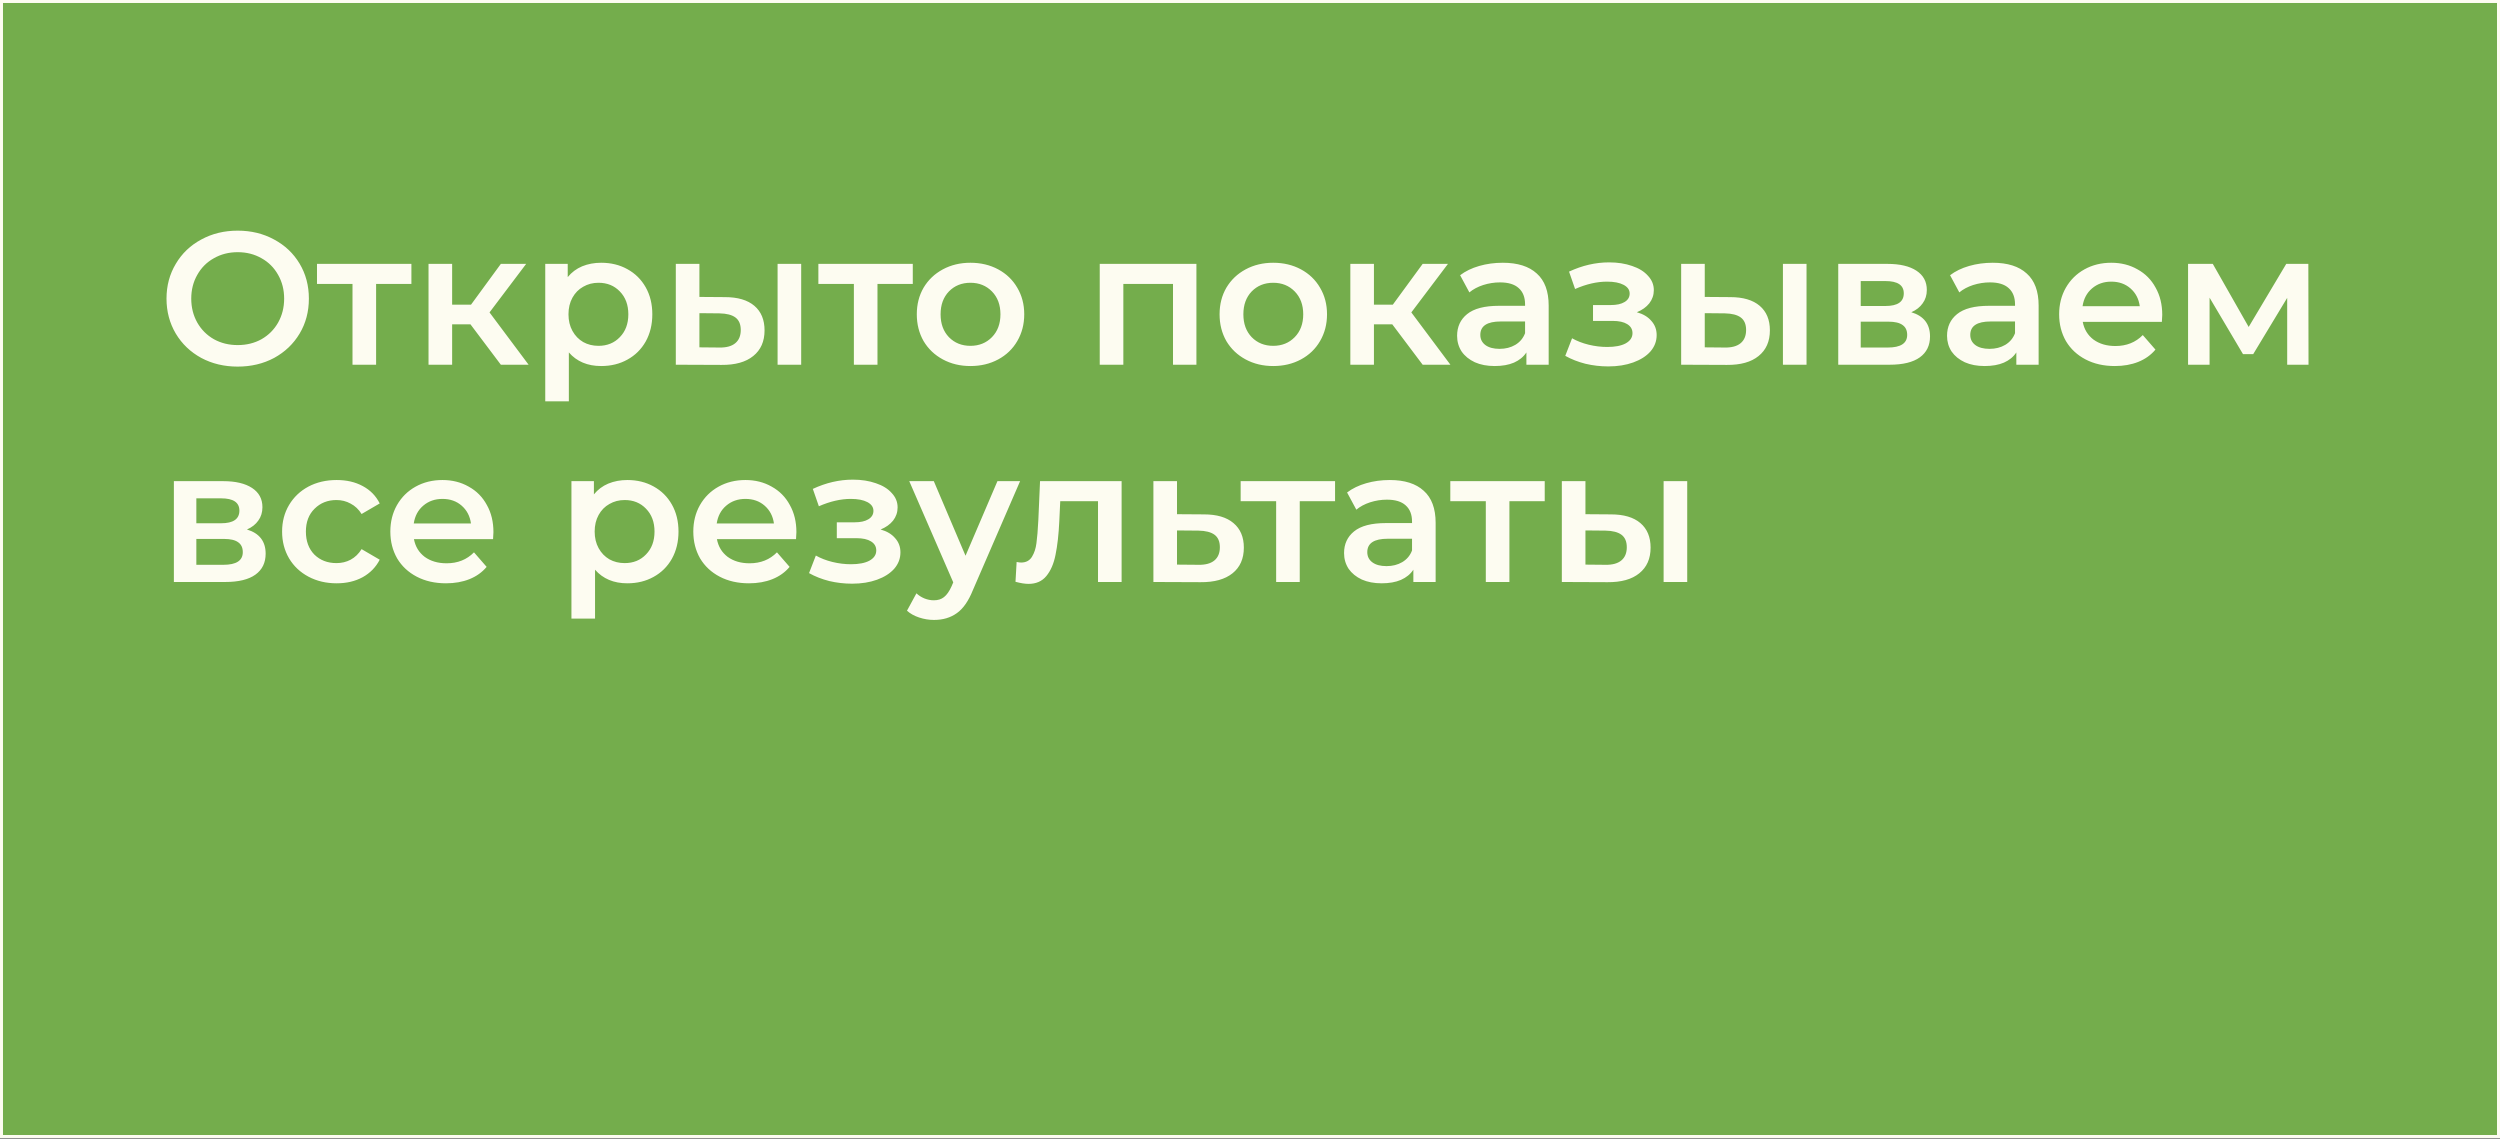 <?xml version="1.0" encoding="UTF-8"?> <svg xmlns="http://www.w3.org/2000/svg" width="1772" height="807" viewBox="0 0 1772 807" fill="none"><rect x="0" y="0" width="1772" height="807" fill="#333333" stroke="none"/><rect x="1.059" y="1.059" width="1769.88" height="804.492" fill="#74AD4C" stroke="#FDFCF1" stroke-width="2.117"></rect><path d="M168.48 259.85C158.932 259.85 150.322 257.798 142.649 253.694C134.975 249.5 128.953 243.745 124.581 236.428C120.209 229.023 118.022 220.769 118.022 211.668C118.022 202.567 120.209 194.358 124.581 187.042C128.953 179.636 134.975 173.881 142.649 169.777C150.322 165.583 158.932 163.486 168.48 163.486C178.027 163.486 186.637 165.583 194.31 169.777C201.984 173.881 208.007 179.592 212.379 186.908C216.751 194.225 218.937 202.478 218.937 211.668C218.937 220.859 216.751 229.112 212.379 236.428C208.007 243.745 201.984 249.5 194.31 253.694C186.637 257.798 178.027 259.85 168.48 259.85ZM168.48 244.593C174.725 244.593 180.347 243.21 185.343 240.444C190.34 237.588 194.266 233.662 197.121 228.666C199.976 223.58 201.404 217.914 201.404 211.668C201.404 205.422 199.976 199.801 197.121 194.805C194.266 189.719 190.34 185.793 185.343 183.027C180.347 180.172 174.725 178.744 168.48 178.744C162.234 178.744 156.613 180.172 151.616 183.027C146.619 185.793 142.693 189.719 139.838 194.805C136.983 199.801 135.555 205.422 135.555 211.668C135.555 217.914 136.983 223.58 139.838 228.666C142.693 233.662 146.619 237.588 151.616 240.444C156.613 243.21 162.234 244.593 168.48 244.593ZM291.606 201.229H266.578V258.512H249.848V201.229H224.686V187.042H291.606V201.229ZM333.453 229.87H320.471V258.512H303.741V187.042H320.471V215.951H333.855L355.001 187.042H372.936L346.971 221.438L374.675 258.512H355.001L333.453 229.87ZM426.091 186.239C433.051 186.239 439.252 187.756 444.695 190.789C450.227 193.823 454.554 198.106 457.677 203.638C460.8 209.17 462.362 215.55 462.362 222.777C462.362 230.004 460.8 236.428 457.677 242.05C454.554 247.582 450.227 251.864 444.695 254.898C439.252 257.932 433.051 259.449 426.091 259.449C416.455 259.449 408.826 256.236 403.205 249.812V284.476H386.475V187.042H402.402V196.411C405.168 193.02 408.559 190.477 412.574 188.782C416.678 187.087 421.184 186.239 426.091 186.239ZM424.218 245.128C430.374 245.128 435.415 243.076 439.341 238.971C443.357 234.867 445.364 229.469 445.364 222.777C445.364 216.085 443.357 210.687 439.341 206.582C435.415 202.478 430.374 200.426 424.218 200.426C420.203 200.426 416.589 201.363 413.377 203.236C410.165 205.021 407.622 207.608 405.748 210.999C403.874 214.39 402.937 218.316 402.937 222.777C402.937 227.238 403.874 231.164 405.748 234.555C407.622 237.945 410.165 240.577 413.377 242.451C416.589 244.236 420.203 245.128 424.218 245.128ZM513.81 210.598C522.911 210.598 529.871 212.65 534.689 216.754C539.507 220.859 541.916 226.658 541.916 234.153C541.916 242.005 539.239 248.072 533.886 252.355C528.621 256.638 521.126 258.735 511.401 258.646L479.012 258.512V187.042H495.742V210.464L513.81 210.598ZM551.151 187.042H567.881V258.512H551.151V187.042ZM509.929 246.332C514.836 246.422 518.584 245.396 521.171 243.254C523.759 241.113 525.052 237.99 525.052 233.885C525.052 229.87 523.803 226.926 521.305 225.052C518.807 223.178 515.015 222.197 509.929 222.108L495.742 221.974V246.199L509.929 246.332ZM646.983 201.229H621.956V258.512H605.226V201.229H580.064V187.042H646.983V201.229ZM687.835 259.449C680.608 259.449 674.095 257.887 668.295 254.764C662.495 251.641 657.945 247.314 654.644 241.782C651.431 236.161 649.825 229.826 649.825 222.777C649.825 215.728 651.431 209.438 654.644 203.906C657.945 198.374 662.495 194.046 668.295 190.923C674.095 187.8 680.608 186.239 687.835 186.239C695.152 186.239 701.71 187.8 707.51 190.923C713.309 194.046 717.815 198.374 721.027 203.906C724.329 209.438 725.979 215.728 725.979 222.777C725.979 229.826 724.329 236.161 721.027 241.782C717.815 247.314 713.309 251.641 707.51 254.764C701.71 257.887 695.152 259.449 687.835 259.449ZM687.835 245.128C693.992 245.128 699.078 243.076 703.093 238.971C707.108 234.867 709.116 229.469 709.116 222.777C709.116 216.085 707.108 210.687 703.093 206.582C699.078 202.478 693.992 200.426 687.835 200.426C681.679 200.426 676.593 202.478 672.578 206.582C668.652 210.687 666.689 216.085 666.689 222.777C666.689 229.469 668.652 234.867 672.578 238.971C676.593 243.076 681.679 245.128 687.835 245.128ZM848.02 187.042V258.512H831.424V201.229H796.225V258.512H779.495V187.042H848.02ZM902.447 259.449C895.22 259.449 888.707 257.887 882.907 254.764C877.107 251.641 872.557 247.314 869.256 241.782C866.043 236.161 864.437 229.826 864.437 222.777C864.437 215.728 866.043 209.438 869.256 203.906C872.557 198.374 877.107 194.046 882.907 190.923C888.707 187.8 895.22 186.239 902.447 186.239C909.764 186.239 916.322 187.8 922.122 190.923C927.921 194.046 932.427 198.374 935.639 203.906C938.941 209.438 940.591 215.728 940.591 222.777C940.591 229.826 938.941 236.161 935.639 241.782C932.427 247.314 927.921 251.641 922.122 254.764C916.322 257.887 909.764 259.449 902.447 259.449ZM902.447 245.128C908.604 245.128 913.69 243.076 917.705 238.971C921.72 234.867 923.728 229.469 923.728 222.777C923.728 216.085 921.72 210.687 917.705 206.582C913.69 202.478 908.604 200.426 902.447 200.426C896.291 200.426 891.205 202.478 887.19 206.582C883.264 210.687 881.301 216.085 881.301 222.777C881.301 229.469 883.264 234.867 887.19 238.971C891.205 243.076 896.291 245.128 902.447 245.128ZM986.831 229.87H973.848V258.512H957.118V187.042H973.848V215.951H987.232L1008.38 187.042H1026.31L1000.35 221.438L1028.05 258.512H1008.38L986.831 229.87ZM1065.18 186.239C1075.71 186.239 1083.74 188.782 1089.27 193.868C1094.89 198.864 1097.7 206.449 1097.7 216.62V258.512H1081.91V249.812C1079.86 252.935 1076.91 255.344 1073.08 257.039C1069.33 258.646 1064.78 259.449 1059.42 259.449C1054.07 259.449 1049.39 258.556 1045.37 256.772C1041.36 254.898 1038.23 252.355 1036 249.143C1033.86 245.842 1032.79 242.139 1032.79 238.034C1032.79 231.61 1035.15 226.48 1039.88 222.643C1044.7 218.717 1052.24 216.754 1062.5 216.754H1080.97V215.683C1080.97 210.687 1079.46 206.85 1076.42 204.173C1073.48 201.497 1069.06 200.158 1063.17 200.158C1059.16 200.158 1055.19 200.783 1051.26 202.032C1047.42 203.281 1044.17 205.021 1041.49 207.252L1034.93 195.072C1038.68 192.217 1043.19 190.031 1048.45 188.514C1053.71 186.997 1059.29 186.239 1065.18 186.239ZM1062.9 247.269C1067.1 247.269 1070.8 246.332 1074.01 244.459C1077.31 242.496 1079.63 239.73 1080.97 236.161V227.863H1063.71C1054.07 227.863 1049.25 231.03 1049.25 237.365C1049.25 240.399 1050.46 242.808 1052.87 244.593C1055.28 246.377 1058.62 247.269 1062.9 247.269ZM1160.18 221.305C1164.65 222.554 1168.08 224.606 1170.49 227.461C1172.99 230.227 1174.24 233.573 1174.24 237.499C1174.24 241.871 1172.76 245.752 1169.82 249.143C1166.88 252.444 1162.82 255.032 1157.64 256.906C1152.47 258.779 1146.58 259.716 1139.97 259.716C1134.44 259.716 1129.04 259.092 1123.78 257.843C1118.52 256.504 1113.74 254.63 1109.46 252.221L1114.28 239.774C1117.76 241.737 1121.68 243.254 1126.05 244.325C1130.43 245.396 1134.8 245.931 1139.17 245.931C1144.79 245.931 1149.16 245.083 1152.29 243.388C1155.5 241.603 1157.11 239.194 1157.11 236.161C1157.11 233.395 1155.86 231.253 1153.36 229.736C1150.95 228.22 1147.51 227.461 1143.05 227.461H1129.13V216.219H1141.71C1145.91 216.219 1149.16 215.505 1151.48 214.077C1153.89 212.65 1155.1 210.642 1155.1 208.055C1155.1 205.467 1153.67 203.415 1150.82 201.898C1147.96 200.381 1144.03 199.623 1139.04 199.623C1131.9 199.623 1124.36 201.363 1116.42 204.843L1112.14 192.529C1121.5 188.157 1130.96 185.971 1140.51 185.971C1146.58 185.971 1152.02 186.819 1156.84 188.514C1161.66 190.12 1165.4 192.44 1168.08 195.474C1170.85 198.418 1172.23 201.809 1172.23 205.646C1172.23 209.125 1171.16 212.248 1169.02 215.014C1166.88 217.691 1163.93 219.788 1160.18 221.305ZM1226.4 210.598C1235.5 210.598 1242.46 212.65 1247.27 216.754C1252.09 220.859 1254.5 226.658 1254.5 234.153C1254.5 242.005 1251.82 248.072 1246.47 252.355C1241.21 256.638 1233.71 258.735 1223.99 258.646L1191.6 258.512V187.042H1208.33V210.464L1226.4 210.598ZM1263.74 187.042H1280.47V258.512H1263.74V187.042ZM1222.51 246.332C1227.42 246.422 1231.17 245.396 1233.76 243.254C1236.34 241.113 1237.64 237.99 1237.64 233.885C1237.64 229.87 1236.39 226.926 1233.89 225.052C1231.39 223.178 1227.6 222.197 1222.51 222.108L1208.33 221.974V246.199L1222.51 246.332ZM1354.75 221.305C1363.58 223.981 1368 229.692 1368 238.436C1368 244.86 1365.59 249.812 1360.77 253.292C1355.95 256.772 1348.82 258.512 1339.36 258.512H1302.95V187.042H1337.89C1346.63 187.042 1353.46 188.648 1358.36 191.86C1363.27 195.072 1365.73 199.623 1365.73 205.512C1365.73 209.17 1364.74 212.337 1362.78 215.014C1360.91 217.691 1358.23 219.788 1354.75 221.305ZM1318.88 216.888H1336.41C1345.07 216.888 1349.4 213.899 1349.4 207.921C1349.4 202.121 1345.07 199.221 1336.41 199.221H1318.88V216.888ZM1338.02 246.332C1347.21 246.332 1351.81 243.343 1351.81 237.365C1351.81 234.242 1350.74 231.922 1348.59 230.406C1346.45 228.8 1343.11 227.997 1338.56 227.997H1318.88V246.332H1338.02ZM1412.45 186.239C1422.98 186.239 1431.01 188.782 1436.54 193.868C1442.17 198.864 1444.98 206.449 1444.98 216.62V258.512H1429.18V249.812C1427.13 252.935 1424.19 255.344 1420.35 257.039C1416.6 258.646 1412.05 259.449 1406.7 259.449C1401.34 259.449 1396.66 258.556 1392.65 256.772C1388.63 254.898 1385.51 252.355 1383.28 249.143C1381.14 245.842 1380.06 242.139 1380.06 238.034C1380.06 231.61 1382.43 226.48 1387.16 222.643C1391.98 218.717 1399.52 216.754 1409.78 216.754H1428.25V215.683C1428.25 210.687 1426.73 206.85 1423.7 204.173C1420.75 201.497 1416.33 200.158 1410.45 200.158C1406.43 200.158 1402.46 200.783 1398.53 202.032C1394.7 203.281 1391.44 205.021 1388.76 207.252L1382.21 195.072C1385.95 192.217 1390.46 190.031 1395.72 188.514C1400.99 186.997 1406.56 186.239 1412.45 186.239ZM1410.18 247.269C1414.37 247.269 1418.07 246.332 1421.29 244.459C1424.59 242.496 1426.91 239.73 1428.25 236.161V227.863H1410.98C1401.34 227.863 1396.53 231.03 1396.53 237.365C1396.53 240.399 1397.73 242.808 1400.14 244.593C1402.55 246.377 1405.9 247.269 1410.18 247.269ZM1532.6 223.178C1532.6 224.338 1532.51 225.989 1532.33 228.13H1476.25C1477.23 233.395 1479.78 237.588 1483.88 240.711C1488.07 243.745 1493.25 245.262 1499.41 245.262C1507.26 245.262 1513.73 242.674 1518.81 237.499L1527.78 247.805C1524.57 251.641 1520.51 254.541 1515.6 256.504C1510.69 258.467 1505.16 259.449 1499 259.449C1491.15 259.449 1484.24 257.887 1478.26 254.764C1472.28 251.641 1467.64 247.314 1464.34 241.782C1461.13 236.161 1459.52 229.826 1459.52 222.777C1459.52 215.817 1461.08 209.571 1464.21 204.039C1467.42 198.418 1471.83 194.046 1477.46 190.923C1483.08 187.8 1489.41 186.239 1496.46 186.239C1503.42 186.239 1509.62 187.8 1515.06 190.923C1520.6 193.957 1524.88 198.284 1527.91 203.906C1531.04 209.438 1532.6 215.862 1532.6 223.178ZM1496.46 199.623C1491.11 199.623 1486.56 201.229 1482.81 204.441C1479.15 207.564 1476.92 211.757 1476.12 217.022H1516.67C1515.96 211.847 1513.77 207.653 1510.11 204.441C1506.45 201.229 1501.9 199.623 1496.46 199.623ZM1621.16 258.512V211.133L1597.07 251.017H1589.84L1566.15 210.999V258.512H1550.9V187.042H1568.43L1593.86 231.744L1620.49 187.042H1636.15L1636.28 258.512H1621.16ZM175.038 375.305C183.871 377.981 188.288 383.692 188.288 392.436C188.288 398.86 185.879 403.812 181.06 407.292C176.242 410.772 169.104 412.512 159.646 412.512H123.242V341.042H158.174C166.918 341.042 173.744 342.648 178.651 345.86C183.559 349.072 186.012 353.623 186.012 359.512C186.012 363.17 185.031 366.337 183.068 369.014C181.194 371.691 178.517 373.788 175.038 375.305ZM139.169 370.888H156.702C165.357 370.888 169.684 367.899 169.684 361.921C169.684 356.121 165.357 353.221 156.702 353.221H139.169V370.888ZM158.308 400.332C167.498 400.332 172.093 397.343 172.093 391.365C172.093 388.242 171.023 385.922 168.881 384.406C166.74 382.8 163.394 381.997 158.843 381.997H139.169V400.332H158.308ZM238.63 413.449C231.224 413.449 224.577 411.887 218.688 408.764C212.799 405.641 208.204 401.314 204.902 395.782C201.601 390.161 199.95 383.826 199.95 376.777C199.95 369.728 201.601 363.438 204.902 357.906C208.204 352.374 212.754 348.046 218.554 344.923C224.443 341.8 231.135 340.239 238.63 340.239C245.679 340.239 251.835 341.667 257.099 344.522C262.453 347.377 266.468 351.481 269.145 356.835L256.296 364.33C254.244 361.029 251.657 358.575 248.534 356.969C245.5 355.273 242.154 354.426 238.496 354.426C232.25 354.426 227.075 356.478 222.971 360.582C218.866 364.598 216.814 369.996 216.814 376.777C216.814 383.558 218.822 389.001 222.837 393.105C226.941 397.12 232.161 399.128 238.496 399.128C242.154 399.128 245.5 398.325 248.534 396.719C251.657 395.023 254.244 392.525 256.296 389.224L269.145 396.719C266.379 402.072 262.319 406.221 256.966 409.166C251.701 412.021 245.589 413.449 238.63 413.449ZM349.748 377.178C349.748 378.338 349.659 379.989 349.48 382.13H293.402C294.384 387.395 296.926 391.588 301.031 394.711C305.224 397.745 310.4 399.262 316.556 399.262C324.408 399.262 330.877 396.674 335.963 391.499L344.93 401.805C341.718 405.641 337.658 408.541 332.751 410.504C327.843 412.467 322.311 413.449 316.155 413.449C308.303 413.449 301.388 411.887 295.41 408.764C289.432 405.641 284.792 401.314 281.49 395.782C278.278 390.161 276.672 383.826 276.672 376.777C276.672 369.817 278.234 363.571 281.357 358.039C284.569 352.418 288.985 348.046 294.607 344.923C300.228 341.8 306.563 340.239 313.612 340.239C320.571 340.239 326.772 341.8 332.215 344.923C337.747 347.957 342.03 352.284 345.064 357.906C348.187 363.438 349.748 369.862 349.748 377.178ZM313.612 353.623C308.258 353.623 303.708 355.229 299.96 358.441C296.302 361.564 294.071 365.757 293.268 371.022H333.821C333.107 365.847 330.921 361.653 327.263 358.441C323.605 355.229 319.054 353.623 313.612 353.623ZM444.651 340.239C451.611 340.239 457.812 341.756 463.255 344.789C468.787 347.823 473.114 352.106 476.237 357.638C479.36 363.17 480.921 369.55 480.921 376.777C480.921 384.004 479.36 390.428 476.237 396.05C473.114 401.582 468.787 405.864 463.255 408.898C457.812 411.932 451.611 413.449 444.651 413.449C435.015 413.449 427.386 410.236 421.765 403.812V438.476H405.035V341.042H420.962V350.411C423.728 347.02 427.118 344.477 431.133 342.782C435.238 341.087 439.744 340.239 444.651 340.239ZM442.777 399.128C448.934 399.128 453.975 397.076 457.901 392.971C461.916 388.867 463.924 383.469 463.924 376.777C463.924 370.085 461.916 364.687 457.901 360.582C453.975 356.478 448.934 354.426 442.777 354.426C438.762 354.426 435.148 355.363 431.936 357.236C428.724 359.021 426.181 361.608 424.308 364.999C422.434 368.39 421.497 372.316 421.497 376.777C421.497 381.238 422.434 385.164 424.308 388.555C426.181 391.945 428.724 394.577 431.936 396.451C435.148 398.236 438.762 399.128 442.777 399.128ZM564.491 377.178C564.491 378.338 564.402 379.989 564.223 382.13H508.145C509.126 387.395 511.669 391.588 515.774 394.711C519.967 397.745 525.142 399.262 531.299 399.262C539.151 399.262 545.62 396.674 550.705 391.499L559.673 401.805C556.46 405.641 552.401 408.541 547.493 410.504C542.586 412.467 537.054 413.449 530.897 413.449C523.045 413.449 516.13 411.887 510.152 408.764C504.174 405.641 499.535 401.314 496.233 395.782C493.021 390.161 491.415 383.826 491.415 376.777C491.415 369.817 492.976 363.571 496.099 358.039C499.311 352.418 503.728 348.046 509.349 344.923C514.971 341.8 521.306 340.239 528.354 340.239C535.314 340.239 541.515 341.8 546.958 344.923C552.49 347.957 556.773 352.284 559.806 357.906C562.929 363.438 564.491 369.862 564.491 377.178ZM528.354 353.623C523.001 353.623 518.45 355.229 514.703 358.441C511.045 361.564 508.814 365.757 508.011 371.022H548.564C547.85 365.847 545.664 361.653 542.006 358.441C538.348 355.229 533.797 353.623 528.354 353.623ZM624.176 375.305C628.638 376.554 632.073 378.606 634.482 381.461C636.98 384.227 638.229 387.573 638.229 391.499C638.229 395.871 636.757 399.752 633.813 403.143C630.868 406.444 626.809 409.032 621.634 410.906C616.458 412.779 610.57 413.716 603.967 413.716C598.435 413.716 593.037 413.092 587.772 411.843C582.508 410.504 577.735 408.63 573.452 406.221L578.27 393.774C581.75 395.737 585.676 397.254 590.048 398.325C594.42 399.396 598.792 399.931 603.164 399.931C608.785 399.931 613.157 399.083 616.28 397.388C619.492 395.603 621.098 393.194 621.098 390.161C621.098 387.395 619.849 385.253 617.351 383.736C614.942 382.22 611.506 381.461 607.045 381.461H593.126V370.219H605.707C609.9 370.219 613.157 369.505 615.477 368.077C617.886 366.65 619.091 364.642 619.091 362.055C619.091 359.467 617.663 357.415 614.808 355.898C611.953 354.381 608.027 353.623 603.03 353.623C595.892 353.623 588.352 355.363 580.411 358.843L576.128 346.529C585.497 342.157 594.955 339.971 604.502 339.971C610.57 339.971 616.012 340.819 620.83 342.514C625.649 344.12 629.396 346.44 632.073 349.474C634.839 352.418 636.222 355.809 636.222 359.646C636.222 363.125 635.151 366.248 633.01 369.014C630.868 371.691 627.924 373.788 624.176 375.305ZM723.044 341.042L689.585 418.267C686.462 426.029 682.67 431.472 678.209 434.595C673.747 437.807 668.349 439.413 662.014 439.413C658.445 439.413 654.921 438.833 651.441 437.673C647.961 436.513 645.106 434.907 642.875 432.855L649.567 420.542C651.173 422.059 653.047 423.263 655.188 424.156C657.419 425.048 659.65 425.494 661.88 425.494C664.825 425.494 667.234 424.736 669.108 423.219C671.07 421.702 672.855 419.159 674.461 415.59L675.666 412.779L644.481 341.042H661.88L684.365 393.908L706.984 341.042H723.044ZM794.998 341.042V412.512H778.268V355.229H751.501L750.832 369.416C750.385 378.874 749.493 386.815 748.155 393.239C746.906 399.574 744.72 404.615 741.597 408.363C738.563 412.021 734.369 413.85 729.016 413.85C726.518 413.85 723.439 413.359 719.781 412.378L720.584 398.325C721.833 398.593 722.904 398.726 723.796 398.726C727.187 398.726 729.73 397.388 731.425 394.711C733.12 391.945 734.191 388.688 734.637 384.941C735.172 381.104 735.619 375.662 735.976 368.613L737.18 341.042H794.998ZM853.398 364.598C862.499 364.598 869.458 366.65 874.277 370.754C879.184 374.859 881.638 380.658 881.638 388.153C881.638 396.005 878.961 402.072 873.607 406.355C868.254 410.638 860.714 412.735 850.989 412.646L817.529 412.512V341.042H834.259V364.464L853.398 364.598ZM849.517 400.332C854.424 400.422 858.171 399.396 860.759 397.254C863.346 395.113 864.64 391.99 864.64 387.885C864.64 383.87 863.391 380.926 860.893 379.052C858.394 377.178 854.602 376.197 849.517 376.108L834.259 375.974V400.199L849.517 400.332ZM946.29 355.229H921.262V412.512H904.532V355.229H879.371V341.042H946.29V355.229ZM985.059 340.239C995.588 340.239 1003.62 342.782 1009.15 347.868C1014.77 352.864 1017.58 360.449 1017.58 370.62V412.512H1001.79V403.812C999.737 406.935 996.792 409.344 992.956 411.039C989.208 412.646 984.658 413.449 979.304 413.449C973.951 413.449 969.266 412.556 965.251 410.772C961.236 408.898 958.113 406.355 955.882 403.143C953.741 399.842 952.67 396.139 952.67 392.034C952.67 385.61 955.035 380.48 959.764 376.643C964.582 372.717 972.122 370.754 982.382 370.754H1000.85V369.683C1000.85 364.687 999.335 360.85 996.302 358.173C993.357 355.497 988.941 354.158 983.052 354.158C979.037 354.158 975.066 354.783 971.14 356.032C967.303 357.281 964.047 359.021 961.37 361.252L954.812 349.072C958.559 346.217 963.065 344.031 968.329 342.514C973.594 340.997 979.17 340.239 985.059 340.239ZM982.784 401.269C986.978 401.269 990.68 400.332 993.893 398.459C997.194 396.496 999.514 393.73 1000.85 390.161V381.863H983.587C973.951 381.863 969.132 385.03 969.132 391.365C969.132 394.399 970.337 396.808 972.746 398.593C975.155 400.377 978.501 401.269 982.784 401.269ZM1094.9 355.229H1069.87V412.512H1053.14V355.229H1027.98V341.042H1094.9V355.229ZM1141.83 364.598C1150.93 364.598 1157.89 366.65 1162.71 370.754C1167.53 374.859 1169.94 380.658 1169.94 388.153C1169.94 396.005 1167.26 402.072 1161.91 406.355C1156.64 410.638 1149.15 412.735 1139.42 412.646L1107.03 412.512V341.042H1123.76V364.464L1141.83 364.598ZM1179.17 341.042H1195.9V412.512H1179.17V341.042ZM1137.95 400.332C1142.86 400.422 1146.6 399.396 1149.19 397.254C1151.78 395.113 1153.07 391.99 1153.07 387.885C1153.07 383.87 1151.82 380.926 1149.33 379.052C1146.83 377.178 1143.04 376.197 1137.95 376.108L1123.76 375.974V400.199L1137.95 400.332Z" fill="#FDFCF1"></path></svg> 